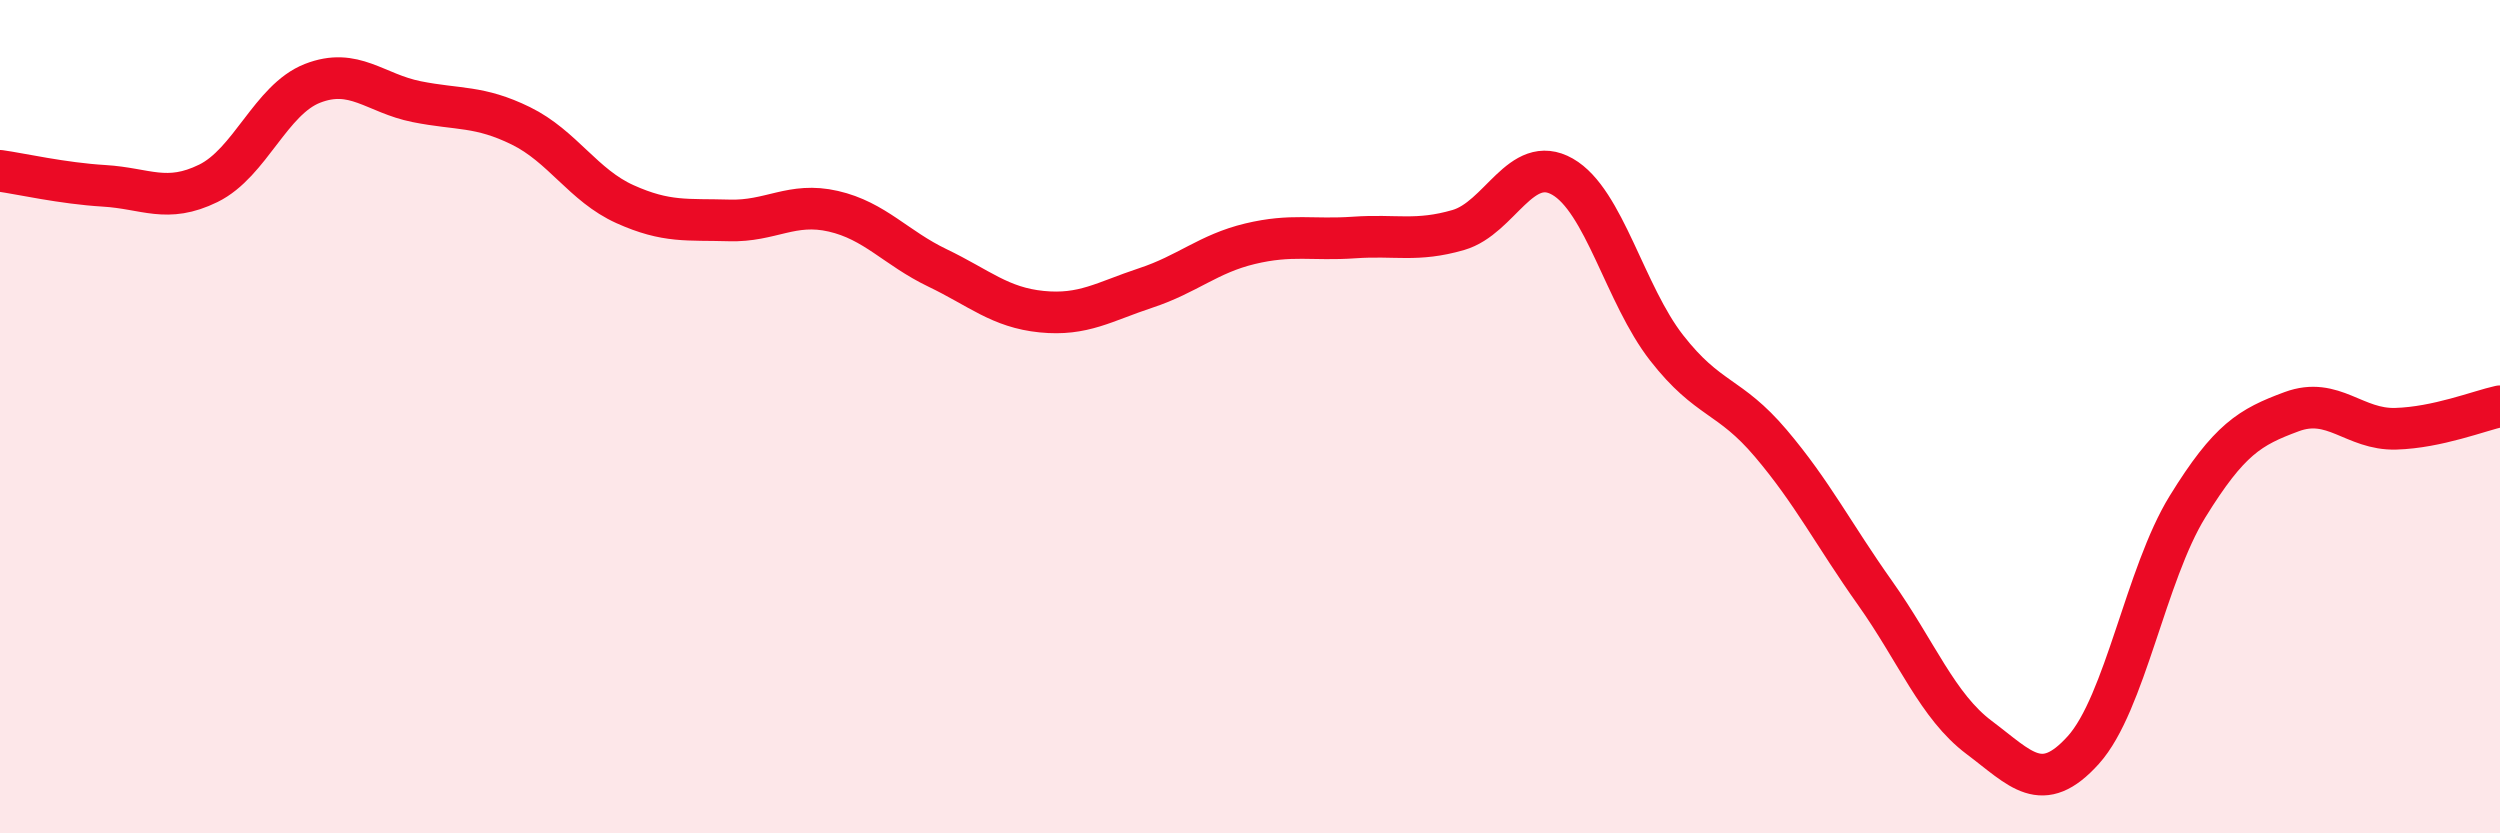 
    <svg width="60" height="20" viewBox="0 0 60 20" xmlns="http://www.w3.org/2000/svg">
      <path
        d="M 0,4.1 C 0.5,4.17 1.5,4.4 2.5,4.46 C 3.5,4.52 4,4.89 5,4.4 C 6,3.91 6.5,2.39 7.5,2 C 8.5,1.61 9,2.24 10,2.44 C 11,2.64 11.5,2.53 12.5,3.02 C 13.5,3.51 14,4.45 15,4.9 C 16,5.35 16.5,5.26 17.5,5.29 C 18.5,5.32 19,4.84 20,5.07 C 21,5.3 21.5,5.95 22.5,6.43 C 23.5,6.91 24,7.38 25,7.48 C 26,7.58 26.5,7.24 27.5,6.91 C 28.5,6.58 29,6.09 30,5.85 C 31,5.61 31.5,5.77 32.5,5.7 C 33.5,5.63 34,5.81 35,5.52 C 36,5.23 36.5,3.67 37.5,4.24 C 38.5,4.81 39,7.07 40,8.35 C 41,9.63 41.5,9.46 42.5,10.64 C 43.5,11.82 44,12.82 45,14.23 C 46,15.64 46.5,16.95 47.5,17.7 C 48.5,18.45 49,19.11 50,18 C 51,16.89 51.5,13.78 52.5,12.16 C 53.5,10.54 54,10.25 55,9.88 C 56,9.51 56.5,10.32 57.5,10.29 C 58.5,10.26 59.5,9.86 60,9.75L60 20L0 20Z"
        fill="#EB0A25"
        opacity="0.1"
        stroke-linecap="round"
        stroke-linejoin="round"
      />
      <path
        d="M 0,4.1 C 0.5,4.17 1.5,4.4 2.5,4.46 C 3.5,4.52 4,4.89 5,4.4 C 6,3.91 6.5,2.39 7.5,2 C 8.5,1.61 9,2.24 10,2.44 C 11,2.64 11.5,2.53 12.5,3.02 C 13.5,3.51 14,4.45 15,4.9 C 16,5.35 16.5,5.26 17.5,5.29 C 18.5,5.32 19,4.84 20,5.07 C 21,5.3 21.5,5.95 22.5,6.43 C 23.5,6.91 24,7.38 25,7.48 C 26,7.58 26.5,7.24 27.5,6.91 C 28.5,6.58 29,6.09 30,5.85 C 31,5.61 31.5,5.77 32.5,5.7 C 33.5,5.63 34,5.81 35,5.52 C 36,5.23 36.5,3.67 37.5,4.24 C 38.5,4.81 39,7.07 40,8.35 C 41,9.63 41.5,9.46 42.5,10.64 C 43.5,11.82 44,12.82 45,14.23 C 46,15.64 46.5,16.95 47.5,17.7 C 48.5,18.45 49,19.11 50,18 C 51,16.89 51.5,13.78 52.5,12.16 C 53.5,10.54 54,10.25 55,9.88 C 56,9.51 56.5,10.32 57.5,10.29 C 58.5,10.26 59.5,9.86 60,9.75"
        stroke="#EB0A25"
        stroke-width="1"
        fill="none"
        stroke-linecap="round"
        stroke-linejoin="round"
      />
    </svg>
  